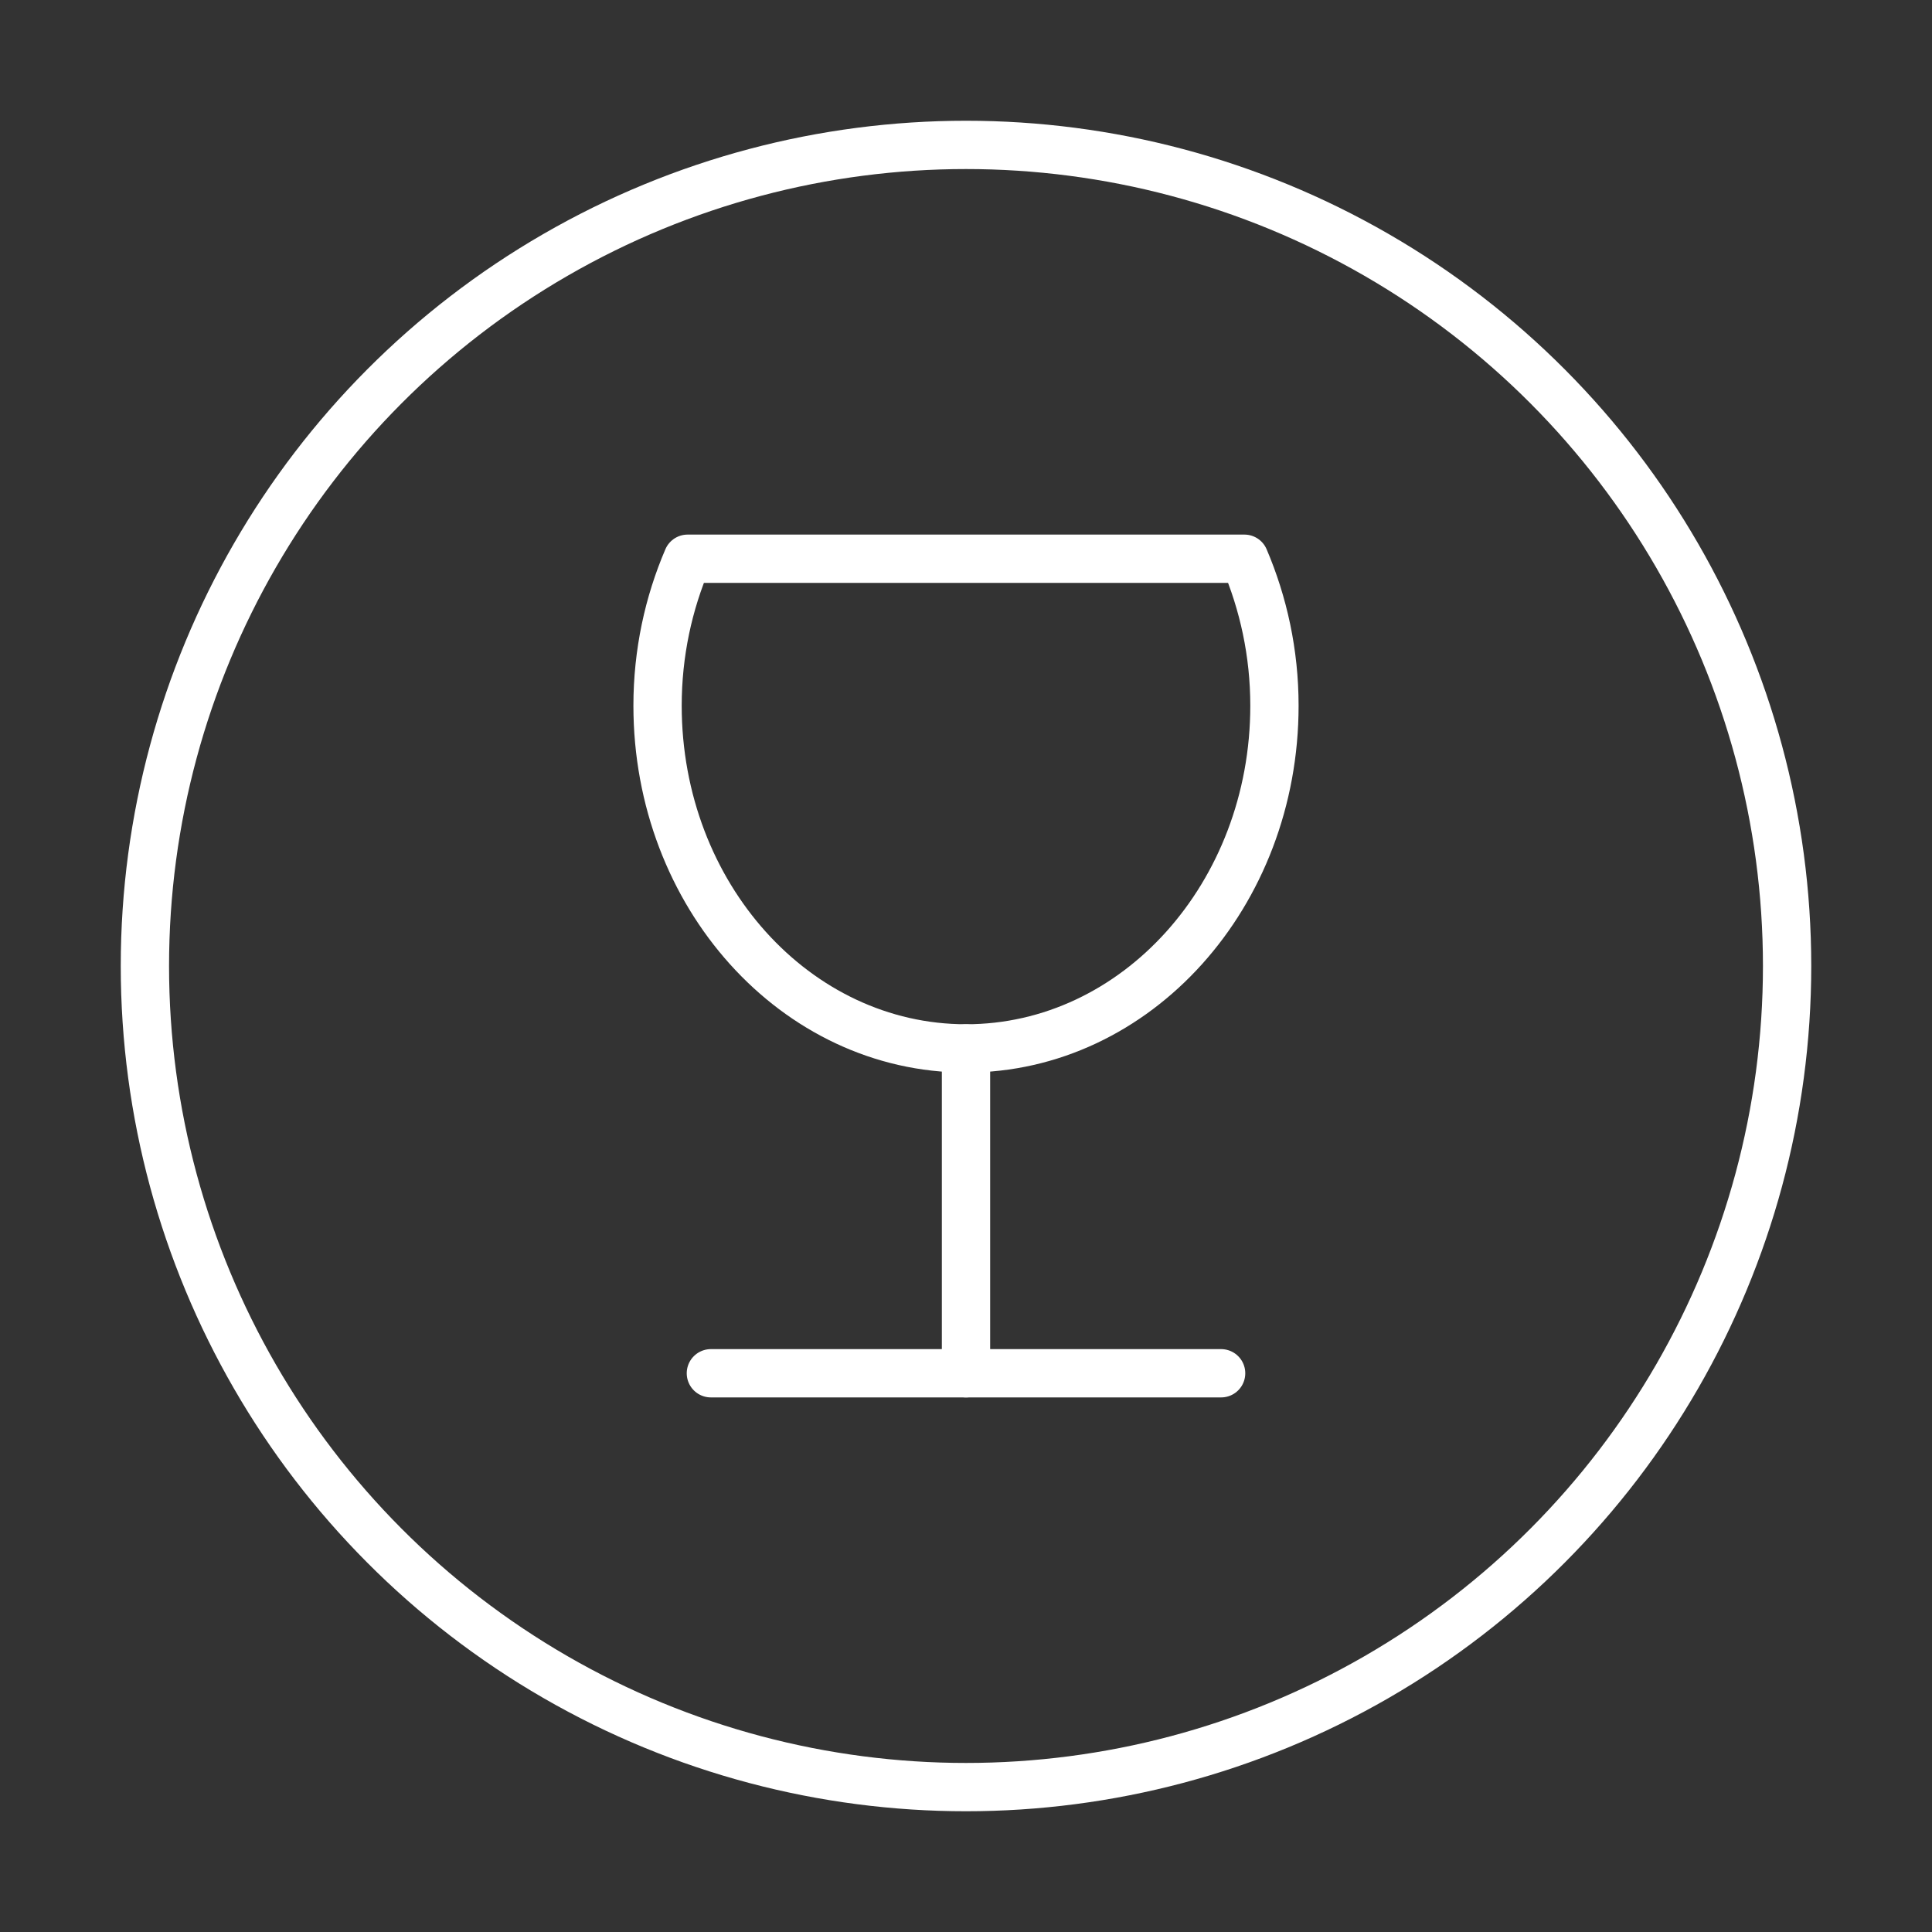 <?xml version="1.0" encoding="UTF-8"?>
<svg id="Calque_1" data-name="Calque 1" xmlns="http://www.w3.org/2000/svg" viewBox="0 0 200 200">
  <rect x="0" y="0" width="200" height="200" fill="#333333" stroke="none"/>
  <defs>
    <style>
      .cls-1 {
        fill: none;
        stroke: #fff;
        stroke-linecap: round;
        stroke-linejoin: round;
        stroke-width: 5px;
      }
    </style>
  </defs>
  <circle class="cls-1" cx="100" cy="100" r="85"/>
  <g>
    <path class="cls-1" d="M71.18,57.84c-1.98,4.61-3.11,9.76-3.11,15.21,0,19.6,14.3,35.48,31.93,35.48s31.93-15.89,31.93-35.48c0-5.45-1.14-10.59-3.11-15.21h-57.64Z"/>
    <line class="cls-1" x1="100" y1="108.53" x2="100" y2="142.16"/>
    <line class="cls-1" x1="73.59" y1="142.16" x2="126.41" y2="142.16"/>
  </g>
</svg>